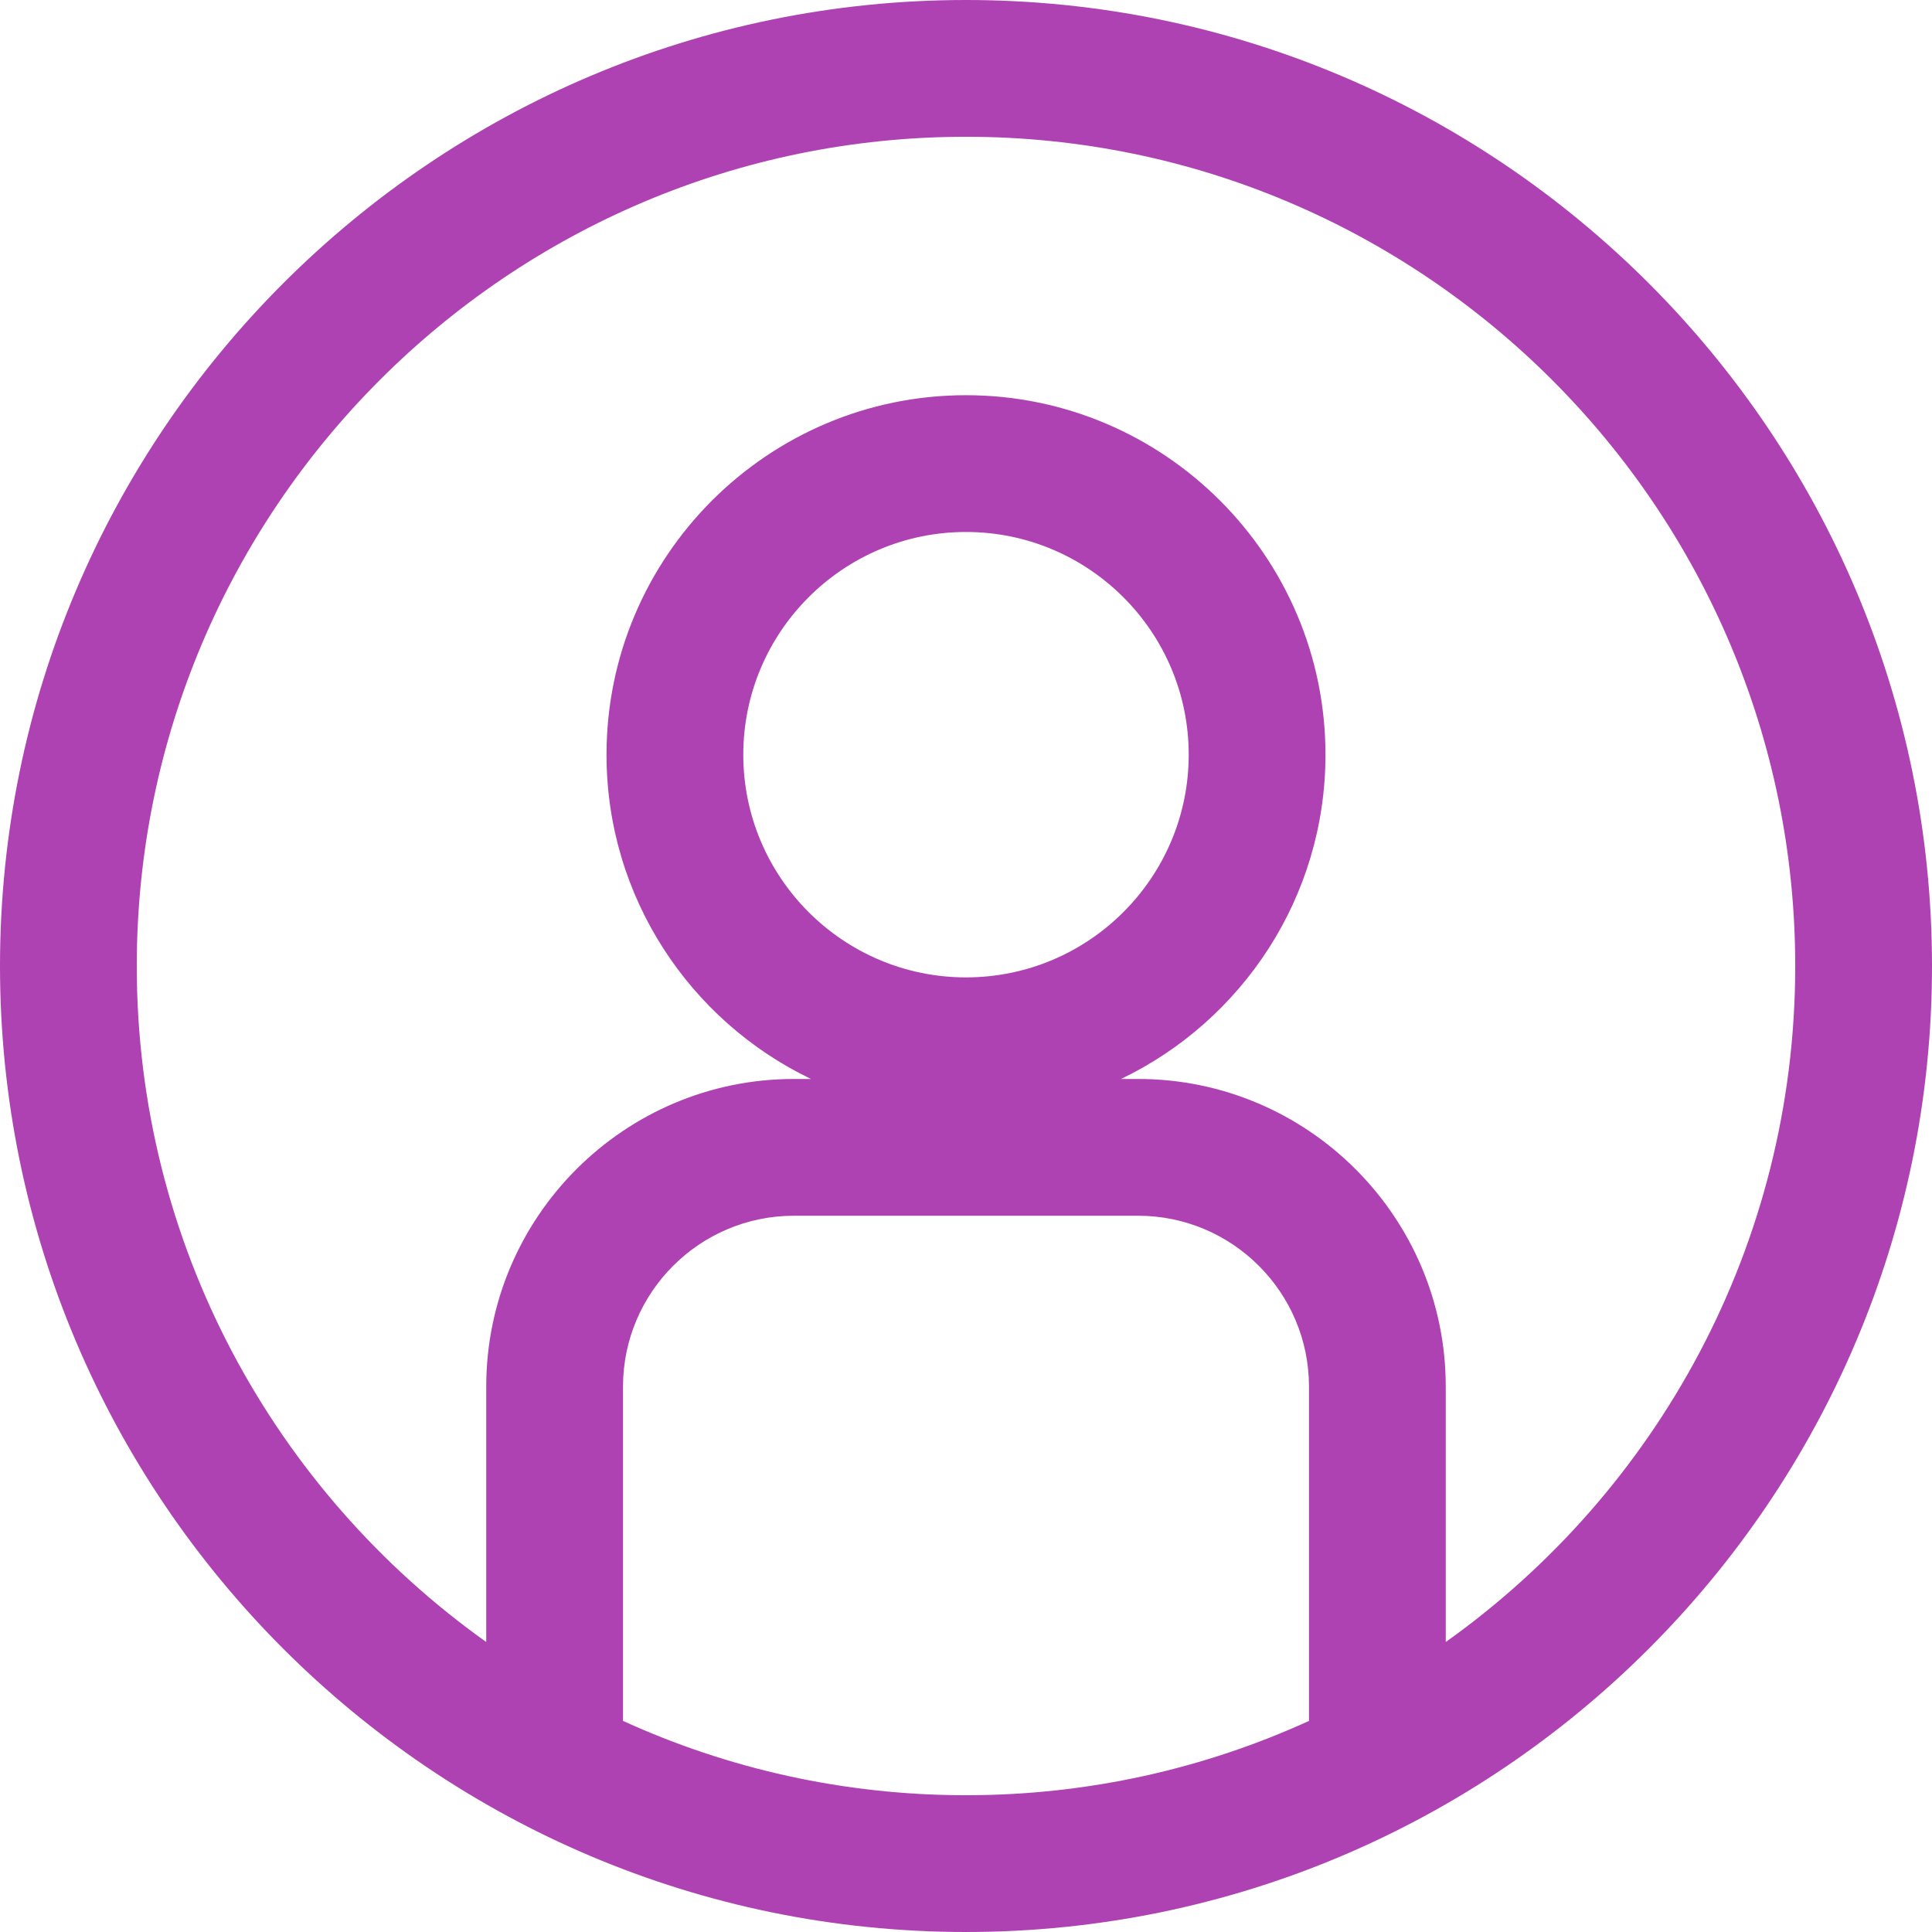 <svg xmlns="http://www.w3.org/2000/svg" version="1.1" xmlns:xlink="http://www.w3.org/1999/xlink" xmlns:svgjs="http://svgjs.com/svgjs" width="512" height="512" x="0" y="0" viewBox="0 0 512 512" style="enable-background:new 0 0 512 512" xml:space="preserve" class=""><g><path d="M256 0C114.841 0 0 114.841 0 256s114.841 256 256 256 256-114.841 256-256S397.159 0 256 0zm90.895 456.06c-27.716 12.642-58.497 19.695-90.895 19.695-32.398 0-63.18-7.053-90.895-19.695v-88.595c0-24.969 20.313-45.281 45.281-45.281h91.228c24.968 0 45.281 20.313 45.281 45.281v88.595zm36.245-20.911v-67.684c0-44.953-36.572-81.526-81.526-81.526h-4.533c32.021-15.369 54.184-48.113 54.184-85.94 0-52.53-42.736-95.265-95.266-95.265-52.53 0-95.266 42.736-95.266 95.265 0 37.828 22.164 70.571 54.184 85.94h-4.533c-44.953 0-81.526 36.572-81.526 81.526v67.684C72.847 395.282 36.245 329.834 36.245 256c0-121.173 98.582-219.755 219.755-219.755S475.755 134.827 475.755 256c0 73.834-36.602 139.282-92.615 179.149zM256 259.019c-32.544 0-59.021-26.477-59.021-59.021s26.477-59.02 59.021-59.02 59.021 26.477 59.021 59.02c0 32.546-26.477 59.021-59.021 59.021z" fill="#ae42b3" data-original="#000000" class=""></path></g></svg>